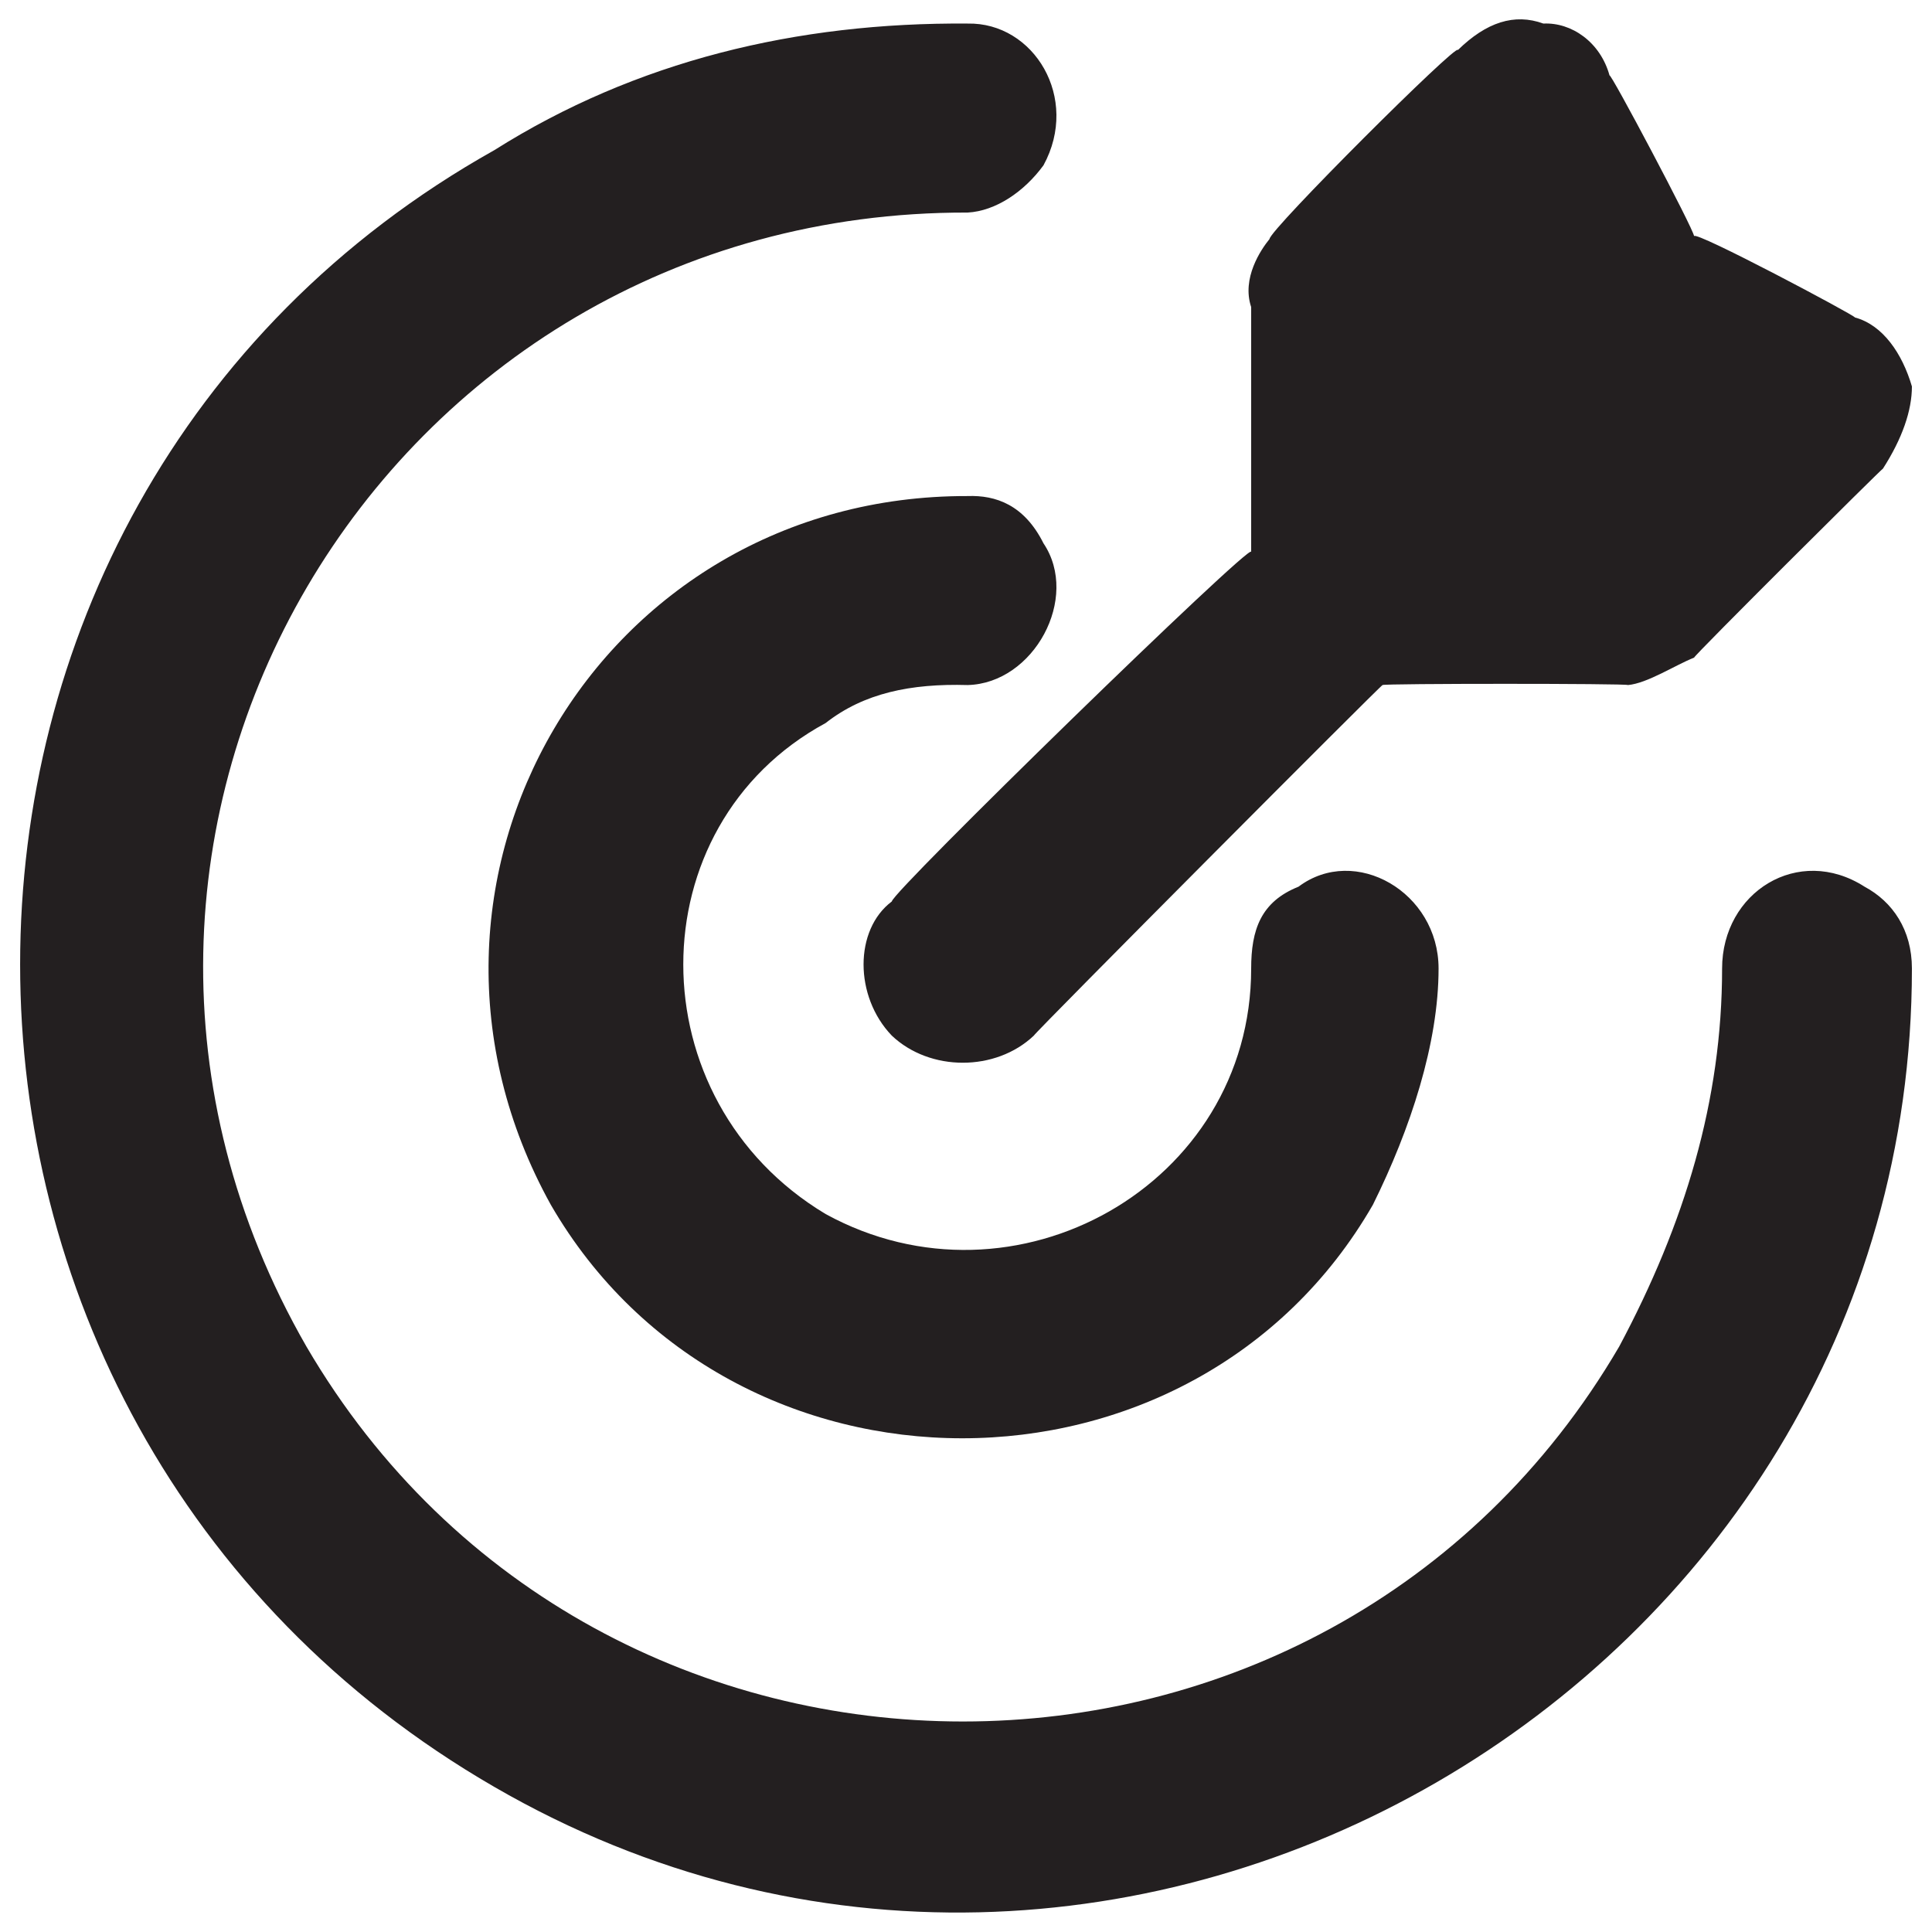 <svg xmlns="http://www.w3.org/2000/svg" version="1.1" xmlns:xlink="http://www.w3.org/1999/xlink" width="100%" height="100%" id="svgWorkerArea" viewBox="0 0 400 400" xmlns:artdraw="https://artdraw.muisca.co" style="background: white;"><defs id="defsdoc"><pattern id="patternBool" x="0" y="0" width="10" height="10" patternUnits="userSpaceOnUse" patternTransform="rotate(35)"><circle cx="5" cy="5" r="4" style="stroke: none;fill: #ff000070;"></circle></pattern></defs><g id="fileImp-777234650" class="cosito"><path id="pathImp-482973991" class="grouped" style="fill:#231f20" d="M395.841 200.525C395.841 348.896 231.541 444.796 102.341 369.959-28.559 294.296-28.559 104.496 102.341 31.091 131.641 12.596 165.041 4.596 200.341 4.88 214.041 4.596 223.641 20.296 216.041 34.227 212.041 39.696 206.141 43.696 200.341 44.009 79.041 43.696 2.541 172.796 63.441 278.783 123.941 382.296 274.741 382.296 335.241 278.783 348.841 253.296 356.541 227.796 356.541 200.525 356.541 184.696 372.341 174.796 386.041 183.582 391.841 186.696 395.841 192.496 395.841 200.525 395.841 200.396 395.841 200.396 395.841 200.525M200.341 141.832C214.041 141.496 223.641 123.796 216.041 112.485 212.041 104.496 206.141 102.496 200.341 102.703 123.941 102.496 77.041 182.696 114.041 249.437 151.341 313.896 247.141 313.896 284.241 249.437 292.041 233.696 297.841 215.996 297.841 200.525 297.841 184.696 280.541 174.796 268.841 183.582 261.041 186.696 259.041 192.496 259.041 200.525 259.041 245.396 210.041 272.796 170.941 251.355 131.641 227.796 131.641 170.996 170.941 149.695 178.841 143.496 188.541 141.496 200.341 141.832 200.341 141.496 200.341 141.496 200.341 141.832M184.641 214.416C192.541 221.896 206.141 221.896 214.041 214.416 214.041 213.996 286.241 141.496 286.241 141.832 286.241 141.496 337.041 141.496 337.041 141.832 341.041 141.496 346.841 137.696 350.741 136.158 350.741 135.696 389.841 96.796 389.841 97.029 393.841 90.796 395.841 84.996 395.841 80.008 393.841 73.196 389.841 67.296 384.041 65.726 384.041 65.296 350.741 47.596 350.741 48.9 350.741 47.596 333.241 14.596 333.241 15.641 331.341 8.696 325.341 4.596 319.541 4.88 313.541 2.696 307.741 4.596 301.841 10.358 301.841 8.696 262.841 47.596 262.841 49.487 261.041 51.696 257.041 57.596 259.041 63.574 259.041 63.296 259.041 112.196 259.041 114.246 259.041 112.196 184.641 184.696 184.641 186.634 176.841 192.496 176.841 206.296 184.641 214.416 184.641 213.996 184.641 213.996 184.641 214.416"></path></g></svg>